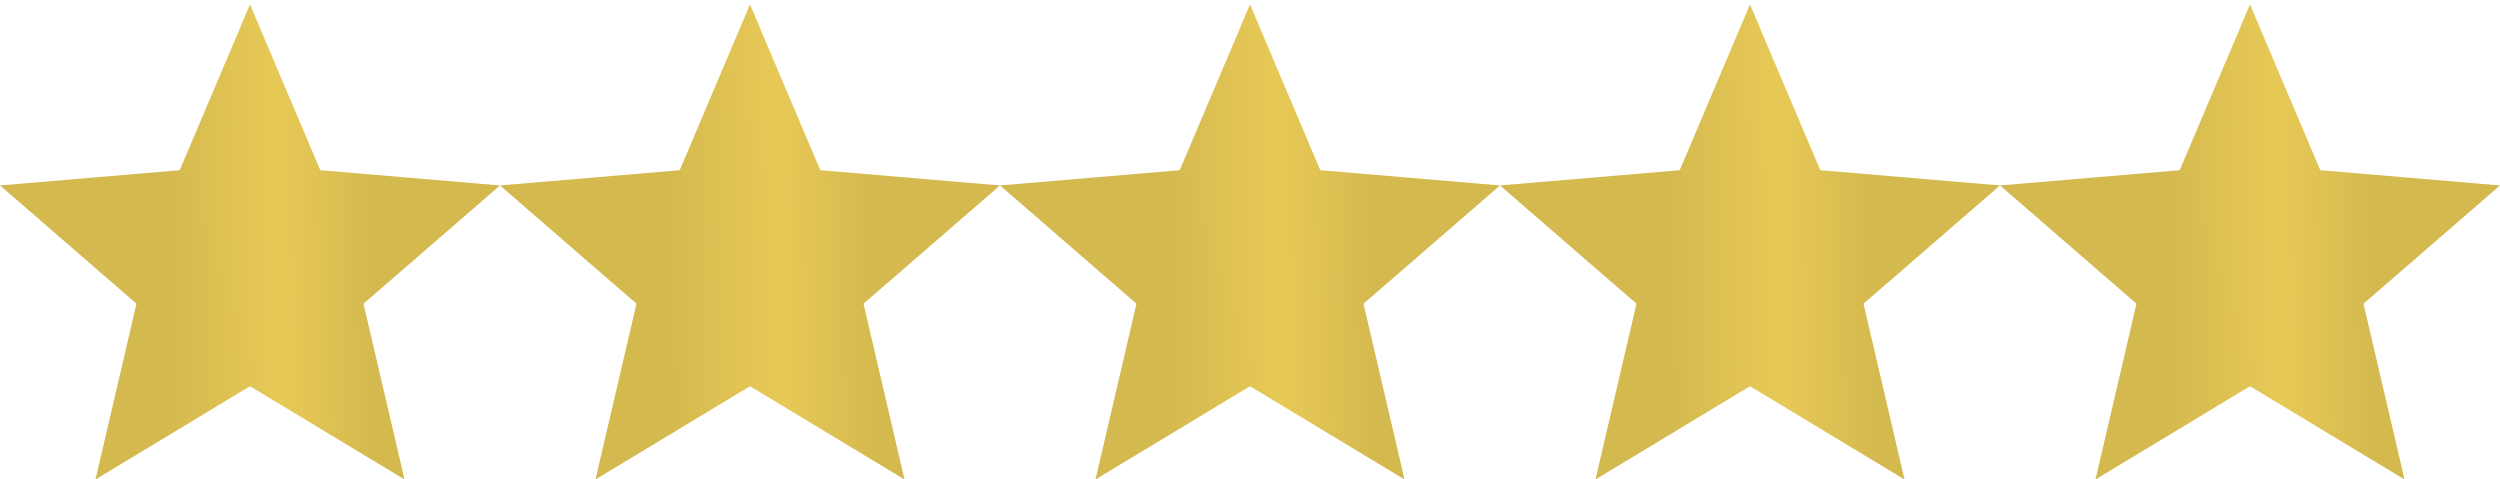 <svg width="146" height="28" viewBox="0 0 146 28" fill="none" xmlns="http://www.w3.org/2000/svg">
<path d="M14.6 22.554L23.623 28L21.228 17.736L29.2 10.83L18.703 9.94L14.6 0.26L10.497 9.94L0 10.83L7.972 17.736L5.577 28L14.6 22.554Z" fill="url(#paint0_linear_30_2654)"/>
<path d="M43.8 22.554L52.823 28L50.428 17.736L58.4 10.83L47.903 9.94L43.8 0.26L39.697 9.94L29.2 10.83L37.172 17.736L34.777 28L43.8 22.554Z" fill="url(#paint1_linear_30_2654)"/>
<path d="M73 22.554L82.023 28L79.628 17.736L87.6 10.83L77.103 9.94L73 0.26L68.897 9.94L58.4 10.83L66.372 17.736L63.977 28L73 22.554Z" fill="url(#paint2_linear_30_2654)"/>
<path d="M102.2 22.554L111.223 28L108.828 17.736L116.8 10.83L106.302 9.94L102.2 0.26L98.097 9.94L87.6 10.83L95.572 17.736L93.177 28L102.2 22.554Z" fill="url(#paint3_linear_30_2654)"/>
<path d="M131.4 22.554L140.423 28L138.028 17.736L146 10.83L135.503 9.94L131.4 0.26L127.297 9.94L116.8 10.83L124.772 17.736L122.377 28L131.4 22.554Z" fill="url(#paint4_linear_30_2654)"/>
<defs>
<linearGradient id="paint0_linear_30_2654" x1="3.531" y1="46.671" x2="39.872" y2="46.062" gradientUnits="userSpaceOnUse">
<stop offset="0.184" stop-color="#D4B94F"/>
<stop offset="0.367" stop-color="#E7C956"/>
<stop offset="0.518" stop-color="#D4B94F"/>
</linearGradient>
<linearGradient id="paint1_linear_30_2654" x1="32.731" y1="46.671" x2="69.072" y2="46.062" gradientUnits="userSpaceOnUse">
<stop offset="0.184" stop-color="#D4B94F"/>
<stop offset="0.367" stop-color="#E7C956"/>
<stop offset="0.518" stop-color="#D4B94F"/>
</linearGradient>
<linearGradient id="paint2_linear_30_2654" x1="61.931" y1="46.671" x2="98.272" y2="46.062" gradientUnits="userSpaceOnUse">
<stop offset="0.184" stop-color="#D4B94F"/>
<stop offset="0.367" stop-color="#E7C956"/>
<stop offset="0.518" stop-color="#D4B94F"/>
</linearGradient>
<linearGradient id="paint3_linear_30_2654" x1="91.131" y1="46.671" x2="127.471" y2="46.062" gradientUnits="userSpaceOnUse">
<stop offset="0.184" stop-color="#D4B94F"/>
<stop offset="0.367" stop-color="#E7C956"/>
<stop offset="0.518" stop-color="#D4B94F"/>
</linearGradient>
<linearGradient id="paint4_linear_30_2654" x1="120.331" y1="46.671" x2="156.672" y2="46.062" gradientUnits="userSpaceOnUse">
<stop offset="0.184" stop-color="#D4B94F"/>
<stop offset="0.367" stop-color="#E7C956"/>
<stop offset="0.518" stop-color="#D4B94F"/>
</linearGradient>
</defs>
</svg>
